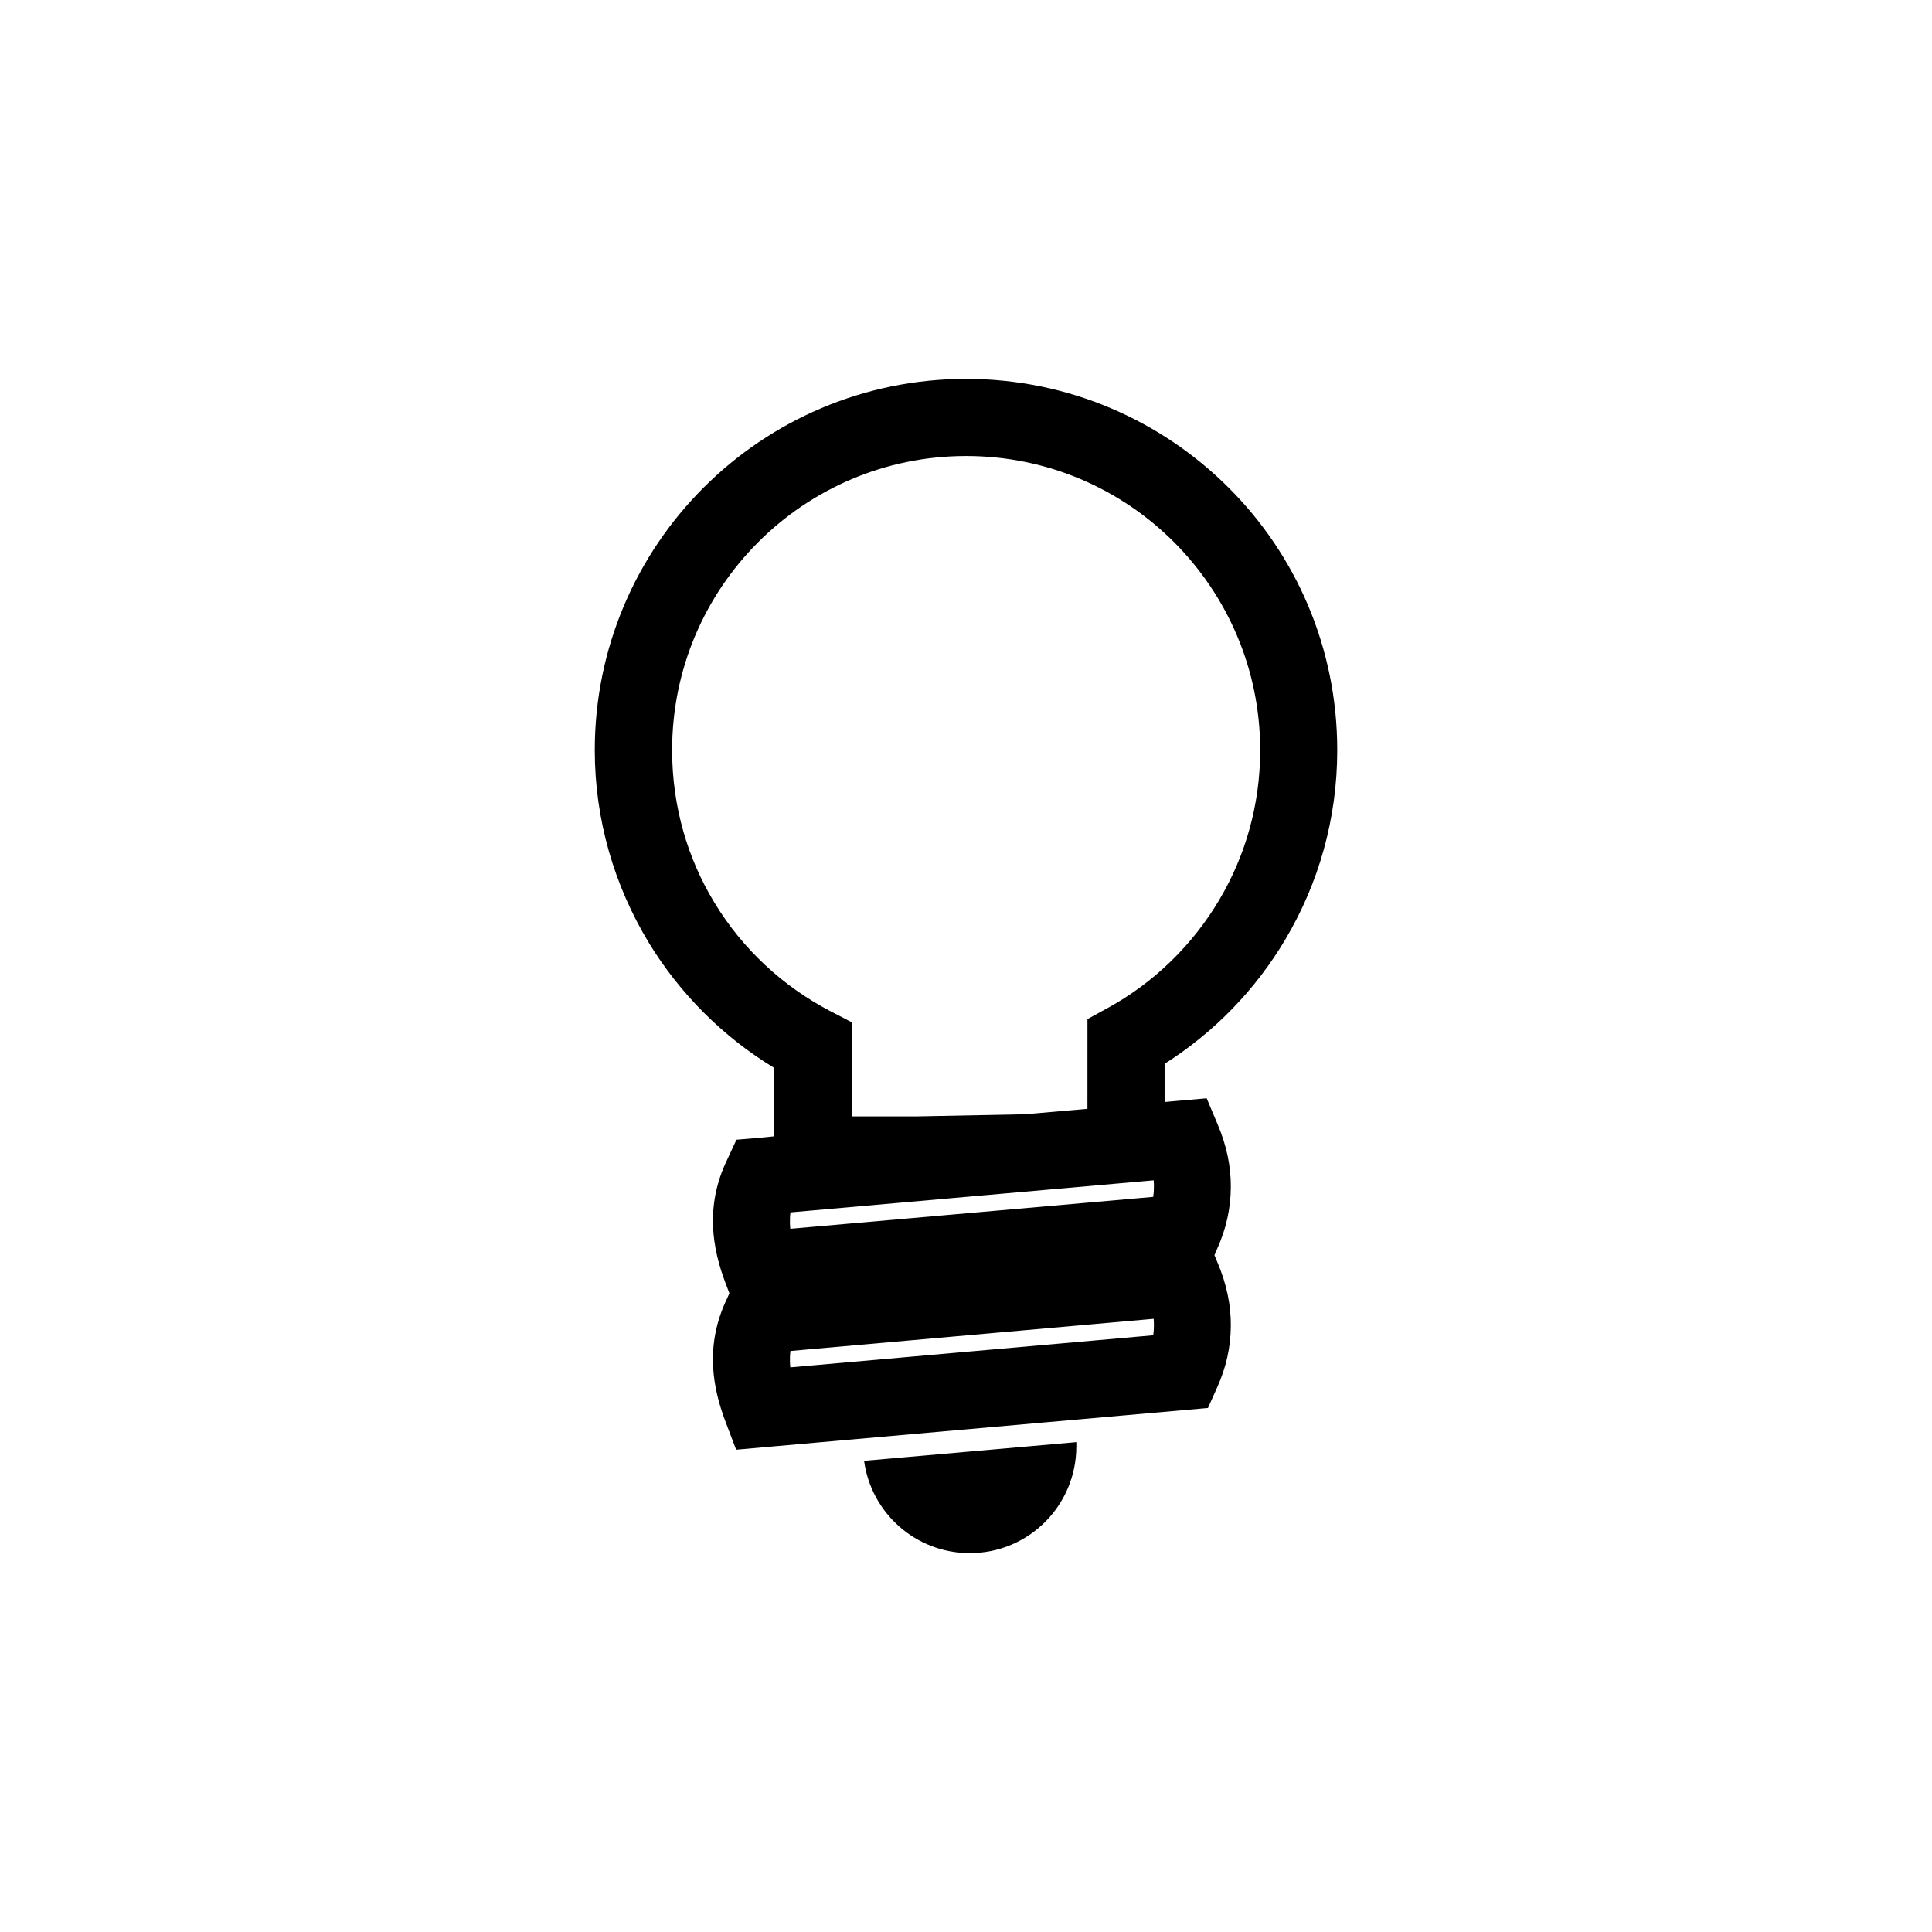 <?xml version="1.0" encoding="UTF-8"?>
<!-- The Best Svg Icon site in the world: iconSvg.co, Visit us! https://iconsvg.co -->
<svg fill="#000000" width="800px" height="800px" version="1.1" viewBox="144 144 512 512" xmlns="http://www.w3.org/2000/svg">
 <path d="m400.02 244.41c27.141 0 51.742 11.023 69.555 28.809 17.836 17.781 28.809 42.391 28.809 69.574 0 18.234-4.969 35.336-13.668 50.02-7.91 13.402-18.934 24.766-32.086 33.109v10.117l3.793-0.336 7.359-0.645 2.887 6.871c2.402 5.621 3.551 11.176 3.512 16.645-0.02 5.703-1.246 11.098-3.606 16.348l-0.734 1.699 0.828 2c2.402 5.664 3.551 11.215 3.512 16.688-0.02 5.703-1.246 11.098-3.606 16.344l-2.453 5.477-5.945 0.523-111.44 9.855-7.648 0.68-2.754-7.246c-1.828-4.793-3.133-9.742-3.379-15.176-0.207-5.668 0.77-11.516 3.738-17.672l0.605-1.359-0.961-2.527c-1.828-4.793-3.133-9.738-3.379-15.176-0.207-5.664 0.77-11.512 3.738-17.668l2.469-5.324 5.836-0.492 4.188-0.414v-18.121c-13.531-8.191-24.988-19.629-33.273-33.223-9.043-14.953-14.293-32.395-14.293-51 0-27.188 11.043-51.793 28.844-69.574 17.789-17.777 42.383-28.805 69.551-28.805zm15.605 194.88 16.555-1.438 0.004-17.742v-6.039l5.305-2.906c12.289-6.715 22.562-16.723 29.676-28.766 6.852-11.547 10.797-25.102 10.797-39.594 0-21.52-8.734-41-22.816-55.113-14.082-14.121-33.613-22.844-55.113-22.844-21.496 0-41 8.723-55.113 22.844-14.121 14.117-22.801 33.594-22.801 55.113 0 14.871 4.098 28.727 11.23 40.43 7.379 12.191 18.062 22.156 30.762 28.762l5.602 2.906v24.953h17.234m10.207-0.004h8.246m23.836 86.332-56.246 4.949c1.867 13.816 13.668 24.461 28.027 24.461 15.613 0 28.219-12.652 28.219-28.273v-1.137zm20.5-32.684-96.262 8.527c-0.133 1.02-0.152 1.996-0.133 2.941 0.039 0.492 0.039 0.945 0.102 1.395l96.168-8.496c0.133-0.832 0.188-1.703 0.188-2.57-0.008-0.555-0.008-1.16-0.062-1.797zm0-36.699-96.262 8.496c-0.133 1.02-0.152 2-0.133 2.984 0.039 0.453 0.039 0.945 0.102 1.359l96.168-8.453c0.133-0.867 0.188-1.703 0.188-2.609-0.008-0.566-0.008-1.172-0.062-1.777z" fill-rule="evenodd"/>
</svg>
